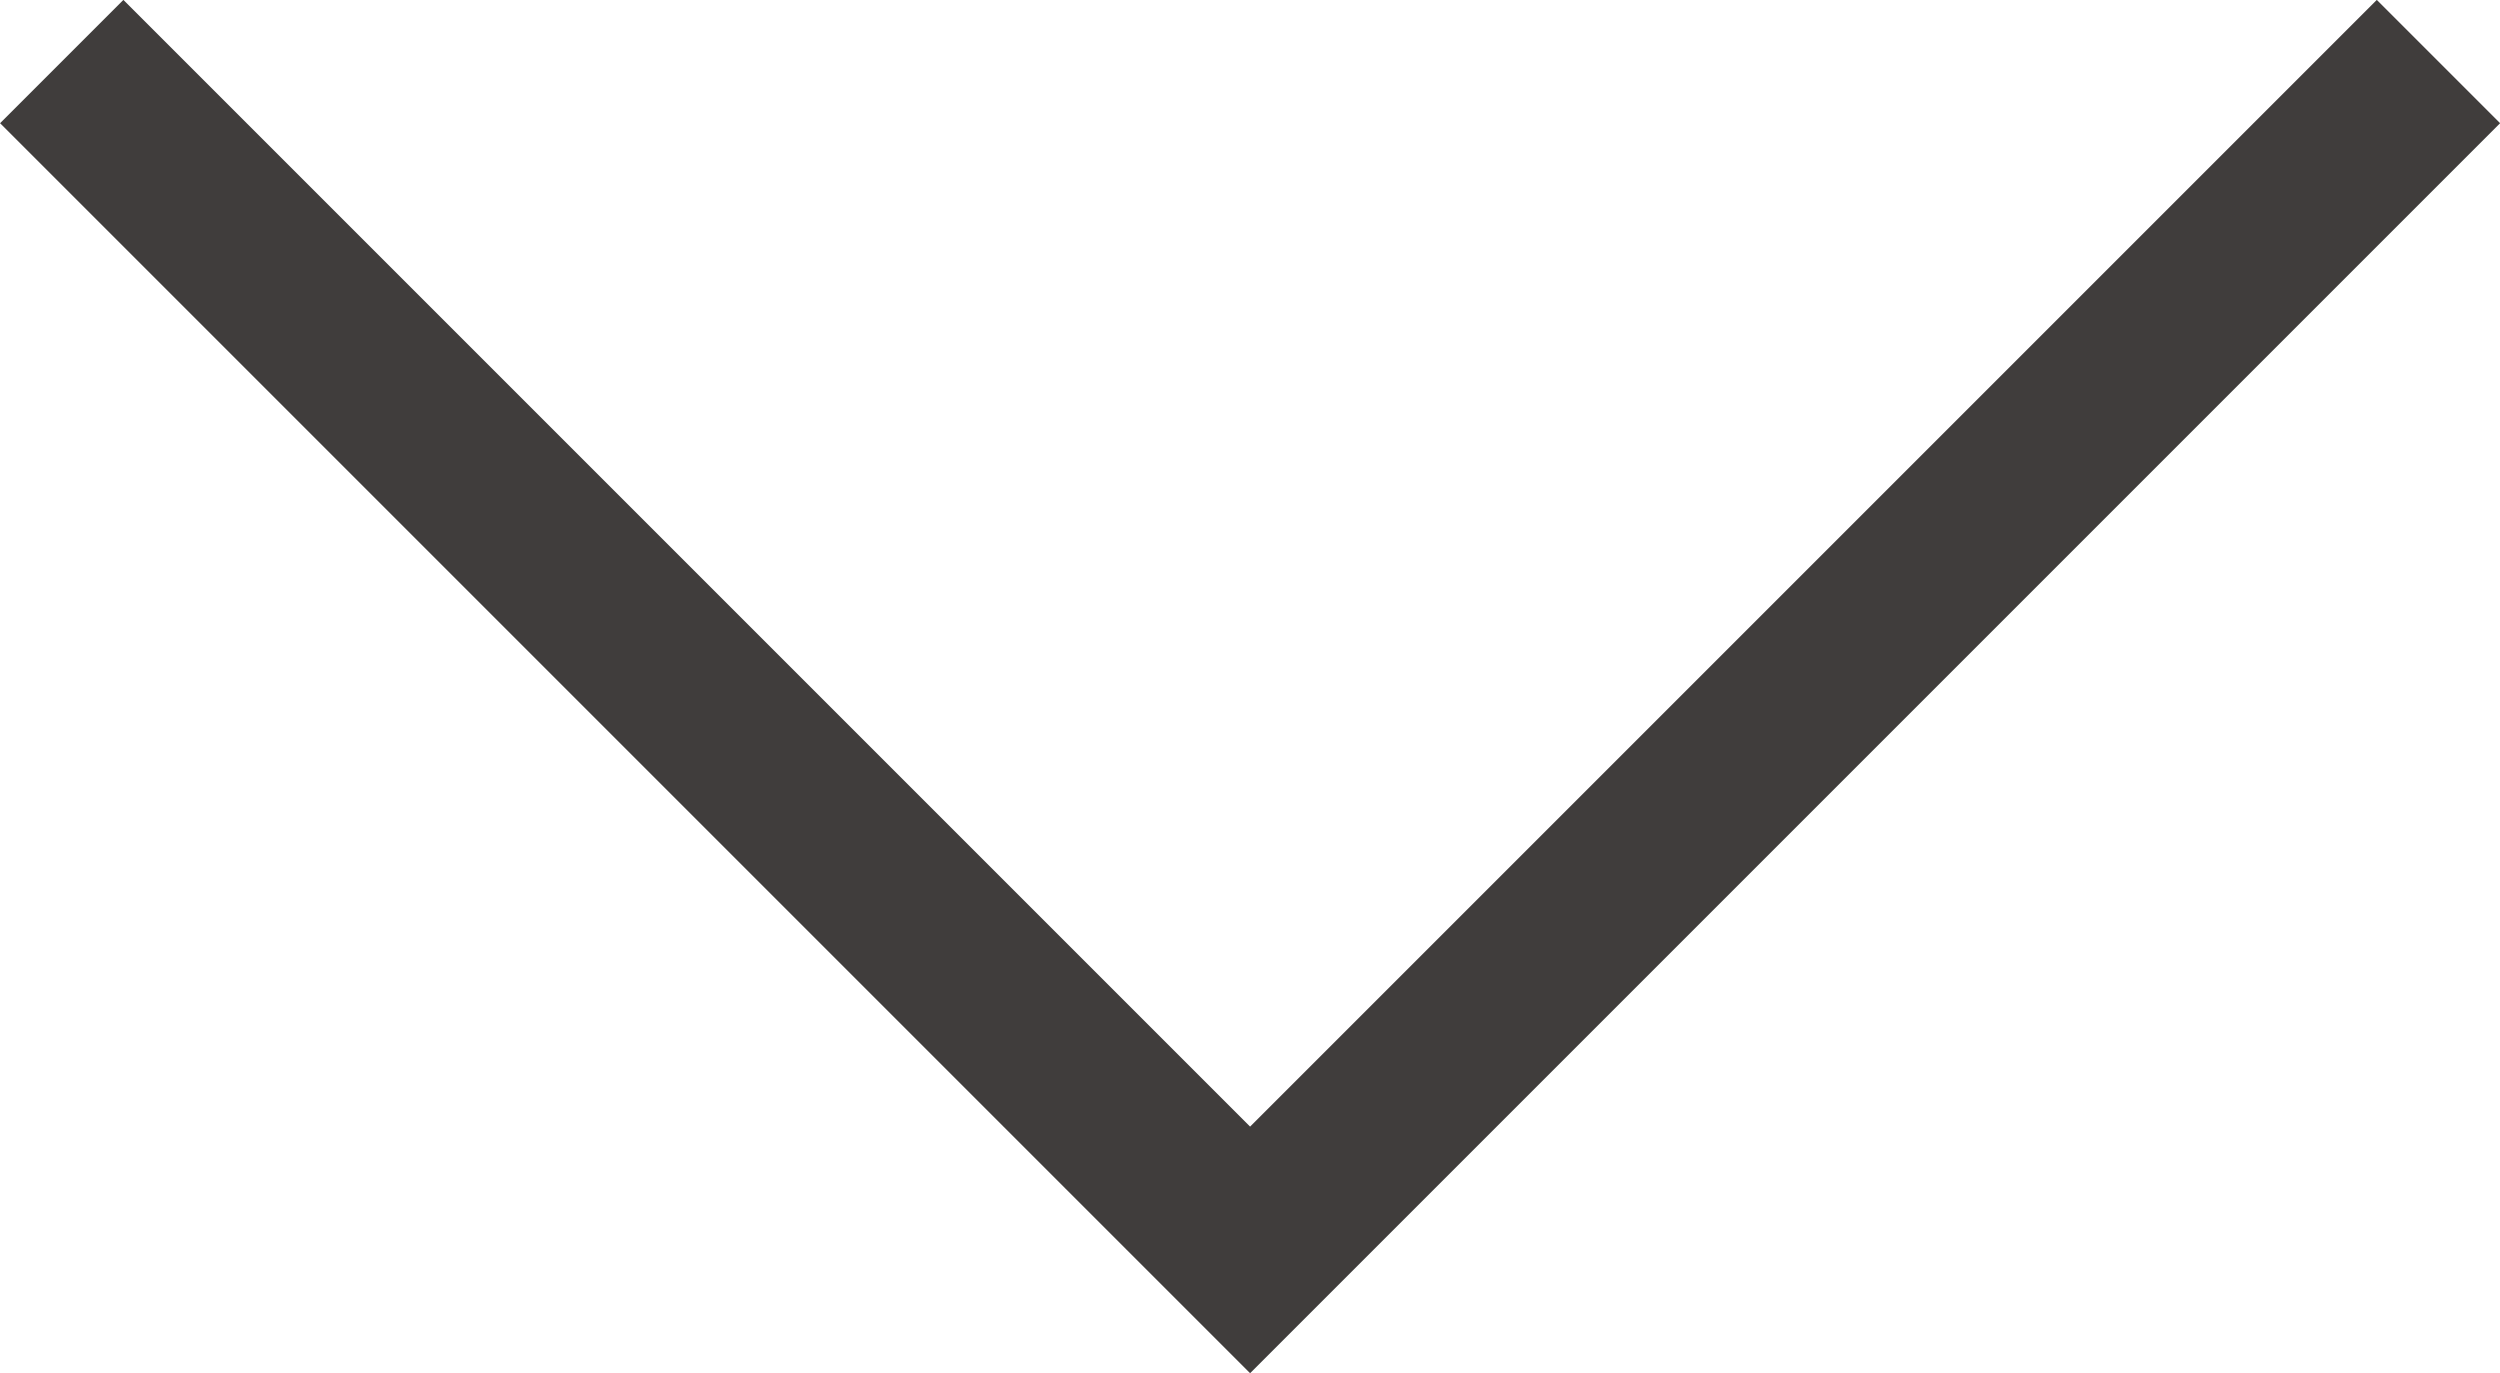 <svg xmlns="http://www.w3.org/2000/svg" width="14.337" height="7.876" viewBox="0 0 14.337 7.876">
  <path id="パス_576" data-name="パス 576" d="M3787.965,327.3l6.815,6.815,6.815-6.815" transform="translate(-3787.611 -326.947)" fill="none" stroke="#403d3c" stroke-width="1"/>
</svg>
